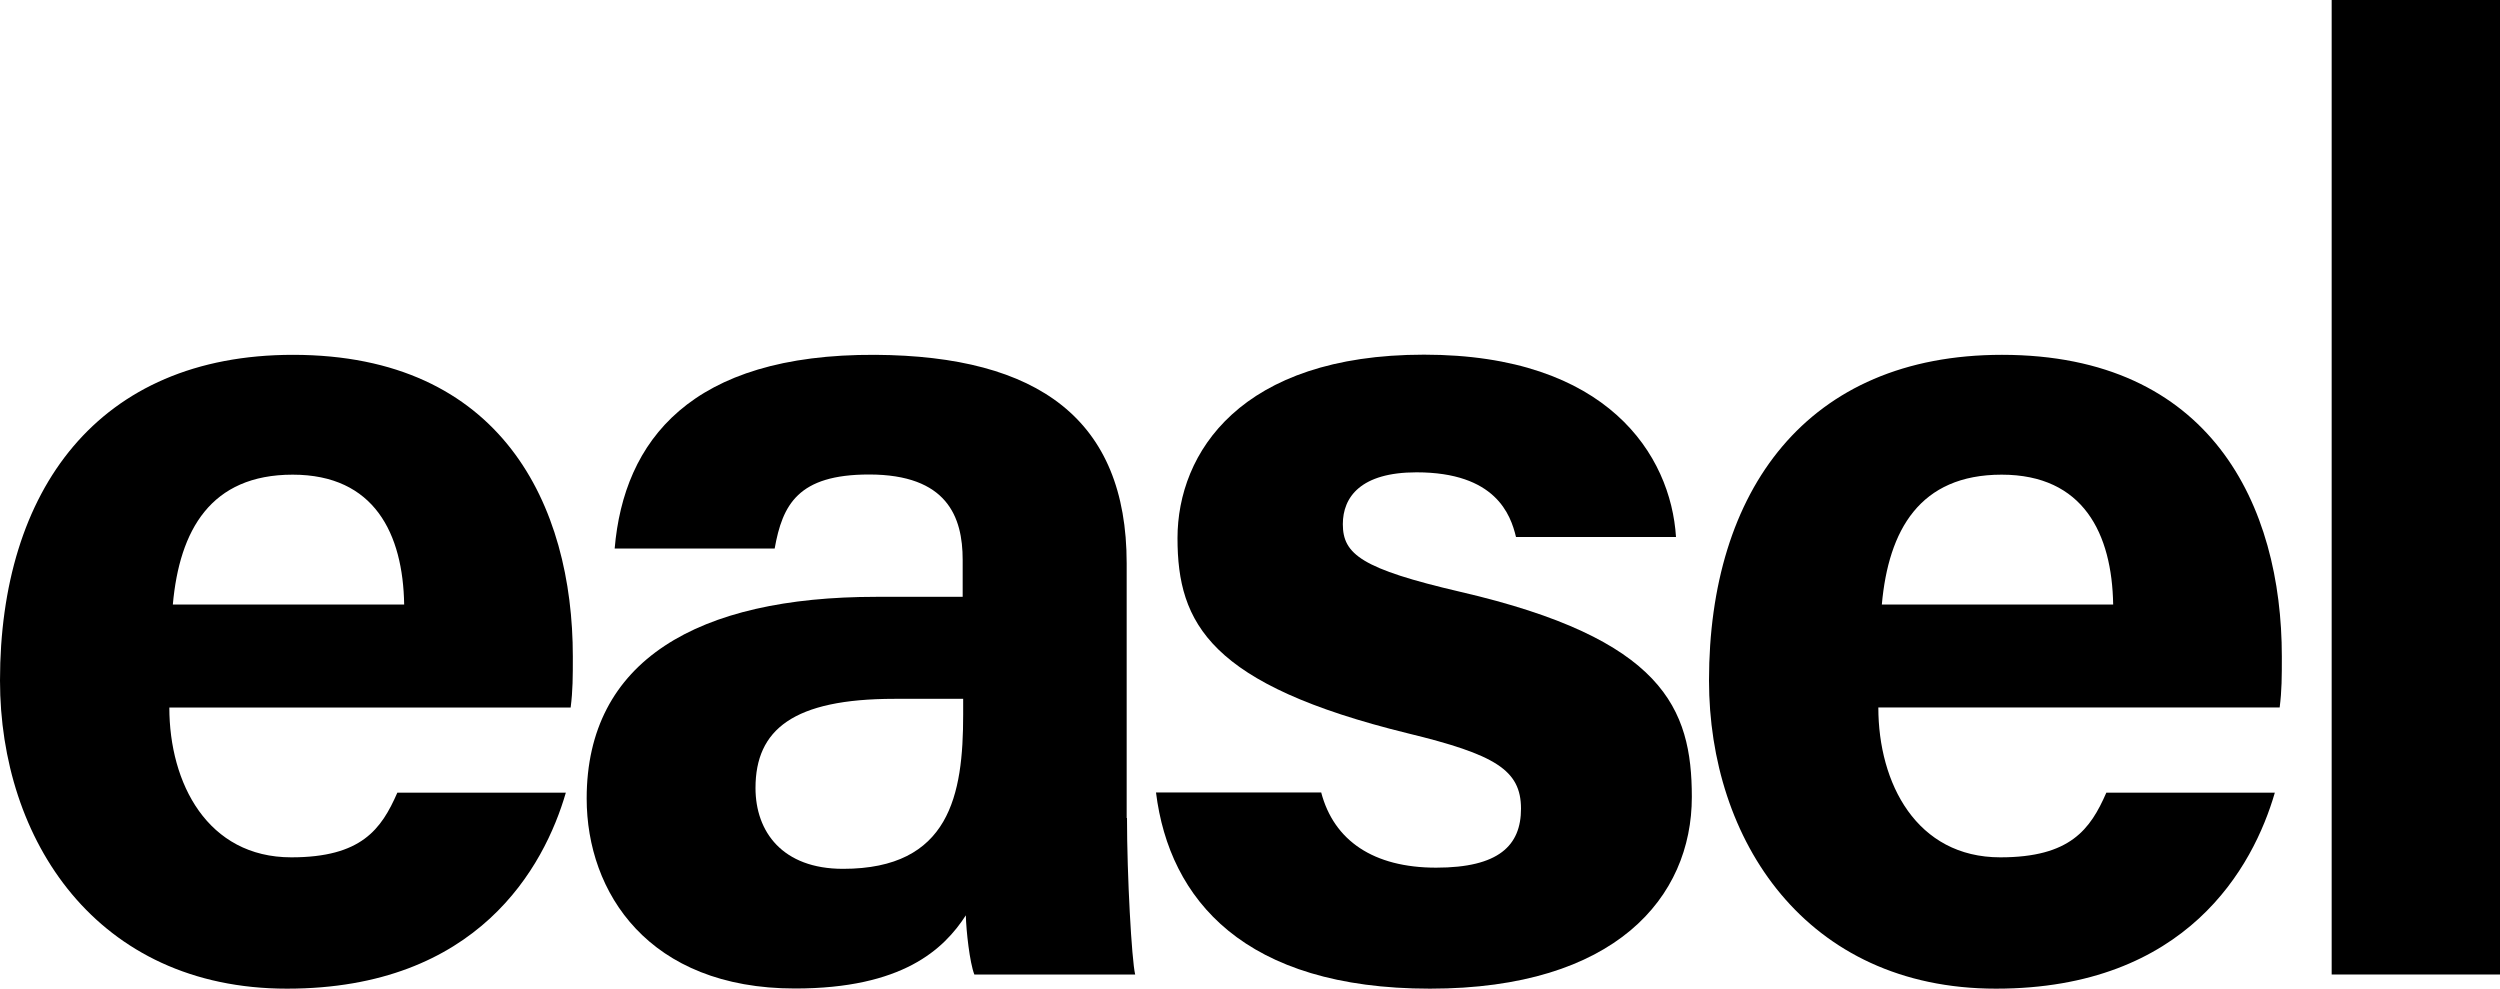<?xml version="1.0" encoding="UTF-8"?>
<svg id="_レイヤー_2" data-name="レイヤー 2" xmlns="http://www.w3.org/2000/svg" width="150" height="59.31" viewBox="0 0 150 59.31">
  <g id="text">
    <g>
      <g>
        <path d="m24.25,36.27c-.07-4.23-1.77-7.79-6.69-7.79s-6.79,3.33-7.19,7.79h13.87Zm-14.09,6.18c0,4.55,2.29,8.99,7.32,8.99,4.2,0,5.4-1.68,6.36-3.88h10.11c-1.29,4.45-5.28,11.76-16.73,11.76S0,50.36,0,40.83c0-11.4,5.87-19.54,17.58-19.54,12.52,0,16.79,9.03,16.79,18.1,0,1.23,0,2.03-.13,3.06H10.17Z"/>
        <path d="m57.78,41.93h-4.11c-6.08,0-8.34,1.85-8.34,5.35,0,2.63,1.62,4.85,5.25,4.85,6.42,0,7.21-4.45,7.21-9.25v-.95Zm9.84,7.15c0,3.46.28,8.52.49,9.39h-9.65c-.28-.72-.49-2.63-.51-3.55-1.32,2.04-3.8,4.39-10.25,4.39-8.79,0-12.5-5.76-12.5-11.4,0-8.28,6.67-12.1,17.36-12.1h5.2v-2.22c0-2.58-.93-5.12-5.62-5.12-4.26,0-5.19,1.81-5.66,4.44h-9.6c.55-6.46,4.55-11.68,15.64-11.62,9.77.06,15.08,3.87,15.08,12.51v15.28Z"/>
        <path d="m79.27,47.54c.76,2.9,3.14,4.52,6.9,4.52s5.09-1.33,5.09-3.54c0-2.33-1.57-3.25-6.79-4.52-11.88-2.92-13.82-6.59-13.82-11.71s3.79-11.01,14.79-11.01,14.81,6.02,15.12,10.94h-9.6c-.32-1.34-1.22-3.88-5.97-3.88-3.34,0-4.42,1.48-4.42,3.11,0,1.81,1.13,2.68,7.05,4.06,12.17,2.82,13.89,6.98,13.89,12.31,0,6.02-4.59,11.5-15.71,11.5s-15.64-5.33-16.44-11.77h9.92Z"/>
        <path d="m126.79,36.27c-.07-4.23-1.77-7.79-6.69-7.79s-6.79,3.33-7.19,7.79h13.87Zm-14.09,6.18c0,4.55,2.29,8.99,7.32,8.99,4.2,0,5.4-1.68,6.36-3.88h10.11c-1.29,4.45-5.28,11.76-16.73,11.76s-17.22-8.95-17.22-18.49c0-11.4,5.87-19.54,17.58-19.54,12.53,0,16.79,9.03,16.79,18.1,0,1.23,0,2.03-.13,3.06h-24.07Z"/>
      </g>
      <rect x="139.9" width="10.1" height="58.47"/>
    </g>
  </g>
</svg>